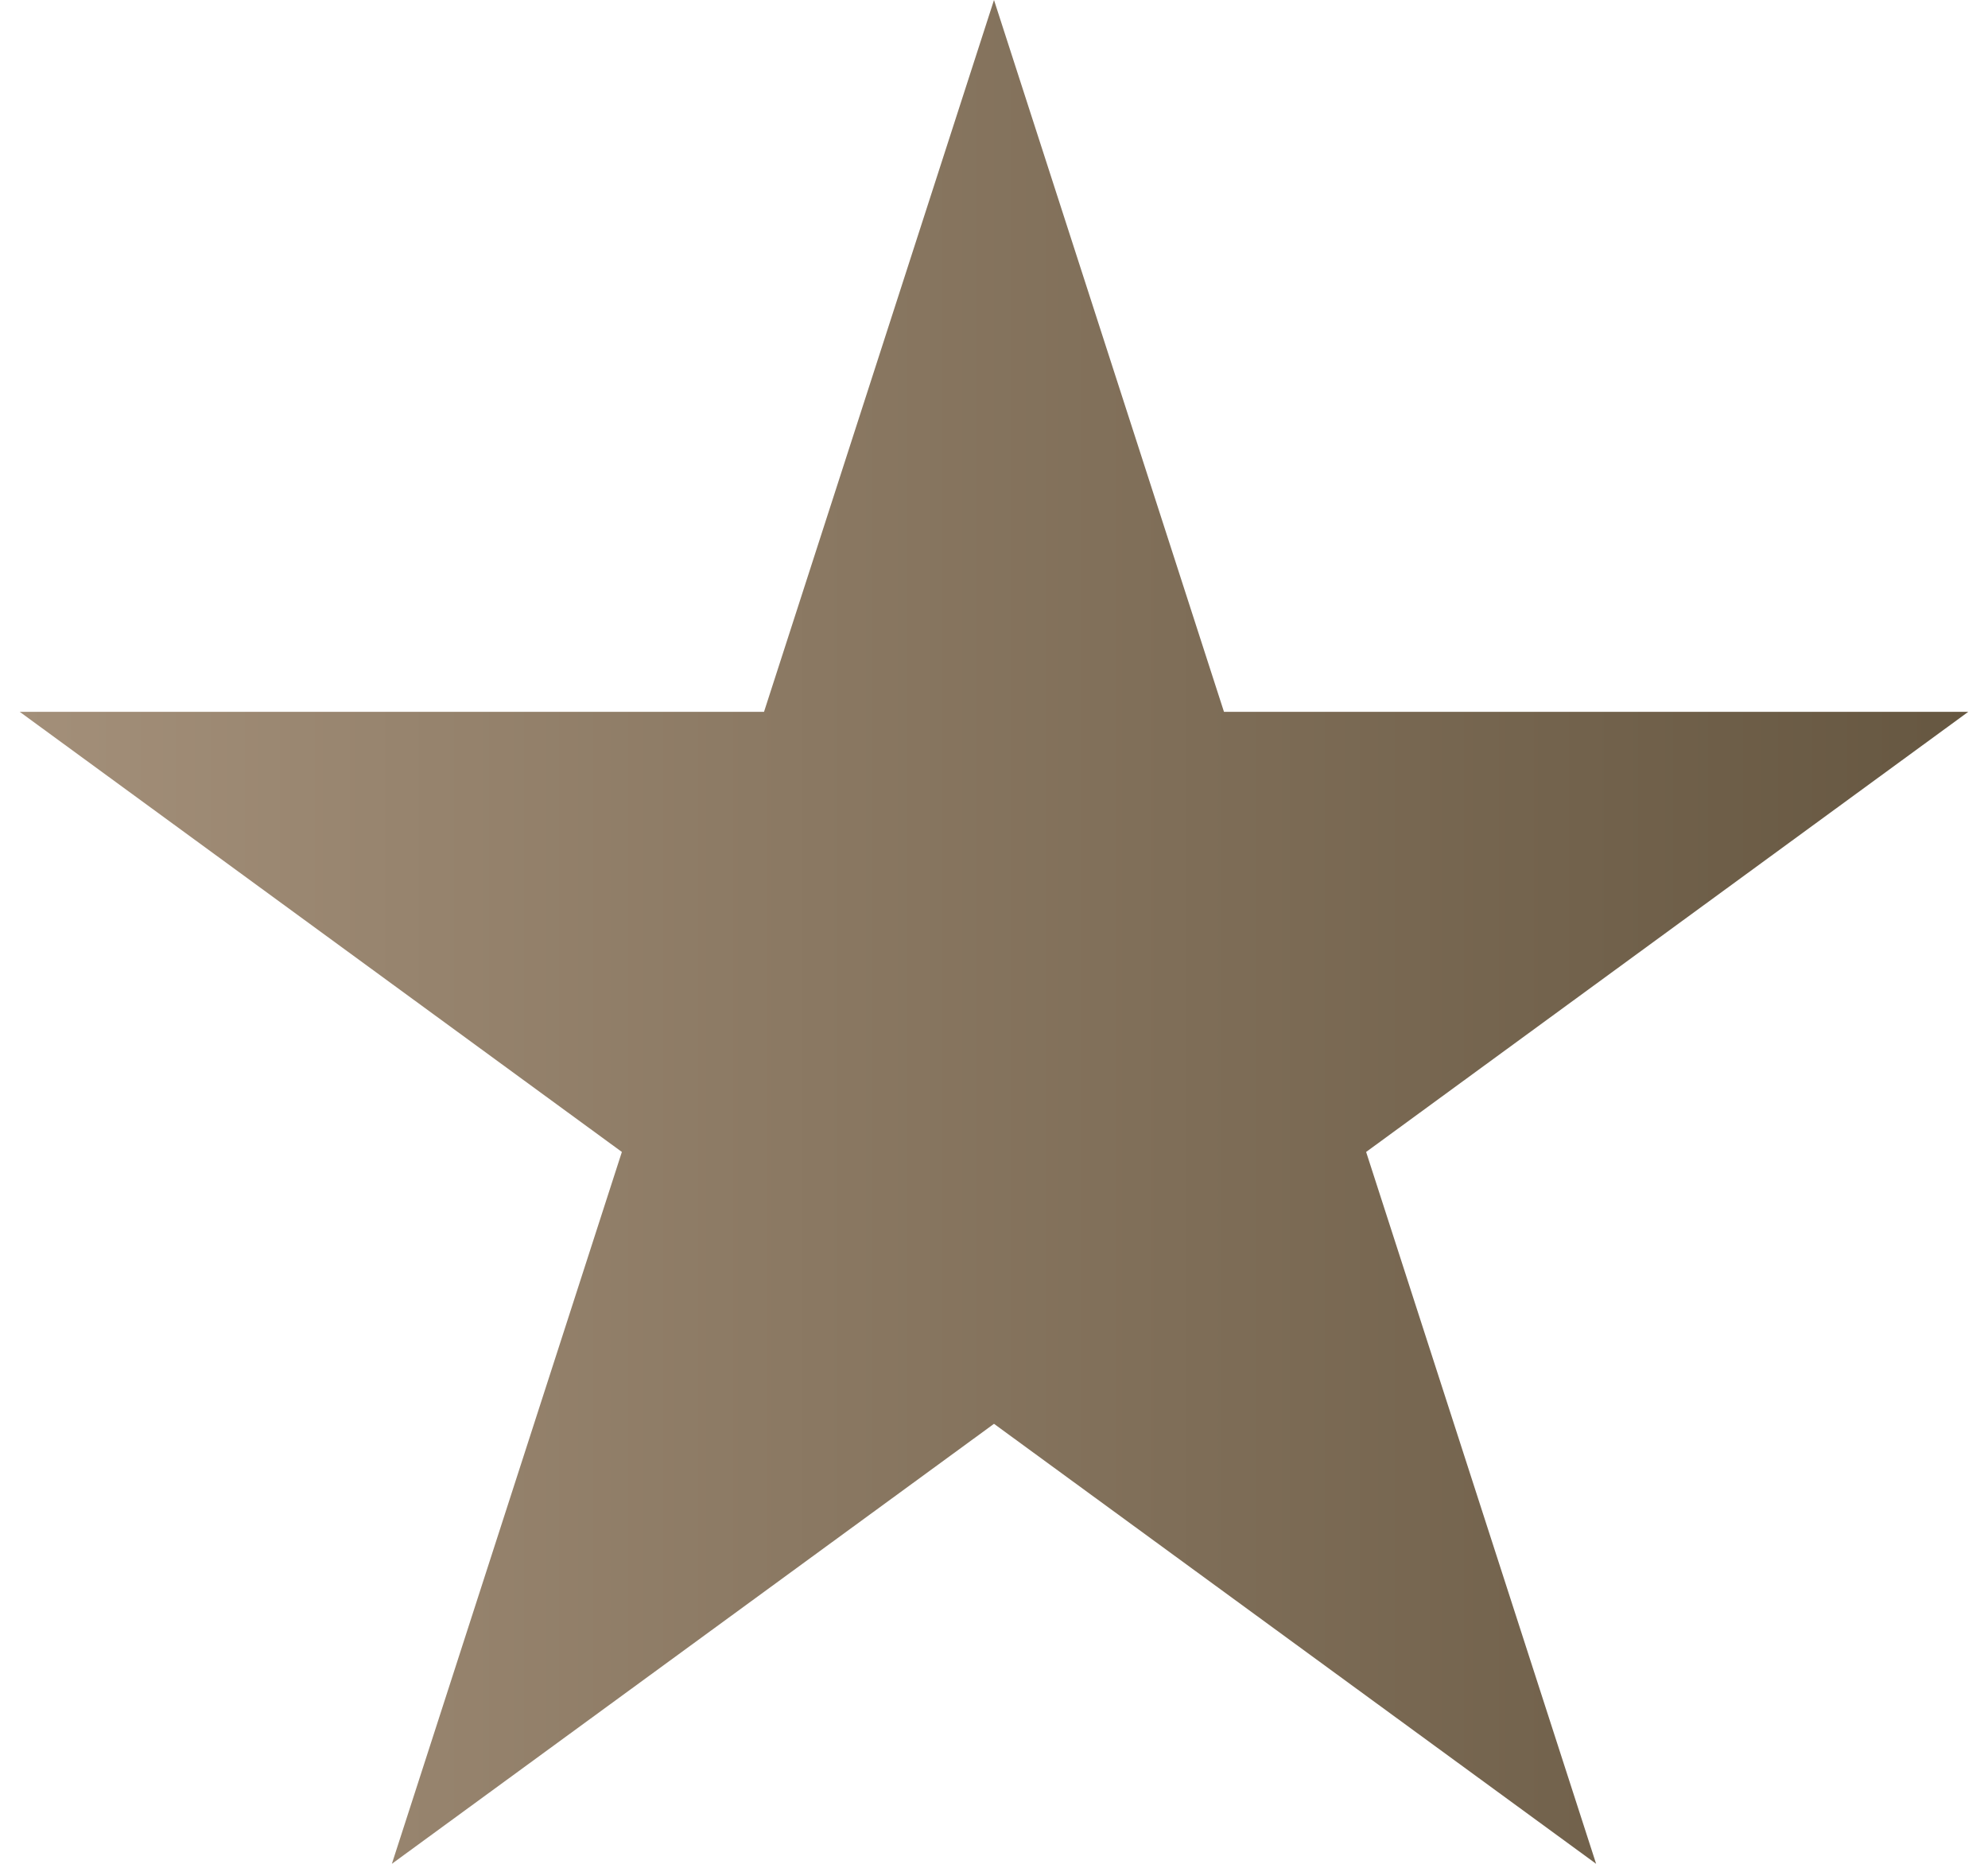 <svg width="16" height="15" viewBox="0 0 16 15" fill="none" xmlns="http://www.w3.org/2000/svg">
<path d="M10.995 9.271L15.841 5.729H9.851L8 0L6.149 5.729H0.159L5.005 9.271L3.154 15L8 11.459L12.846 15L10.995 9.271Z" fill="url(#paint0_linear_108_3)"/>
<defs>
<linearGradient id="paint0_linear_108_3" x1="0.159" y1="7.5" x2="15.841" y2="7.5" gradientUnits="userSpaceOnUse">
<stop stop-color="#A38F79"/>
<stop offset="1" stop-color="#665741"/>
</linearGradient>
</defs>
</svg>

